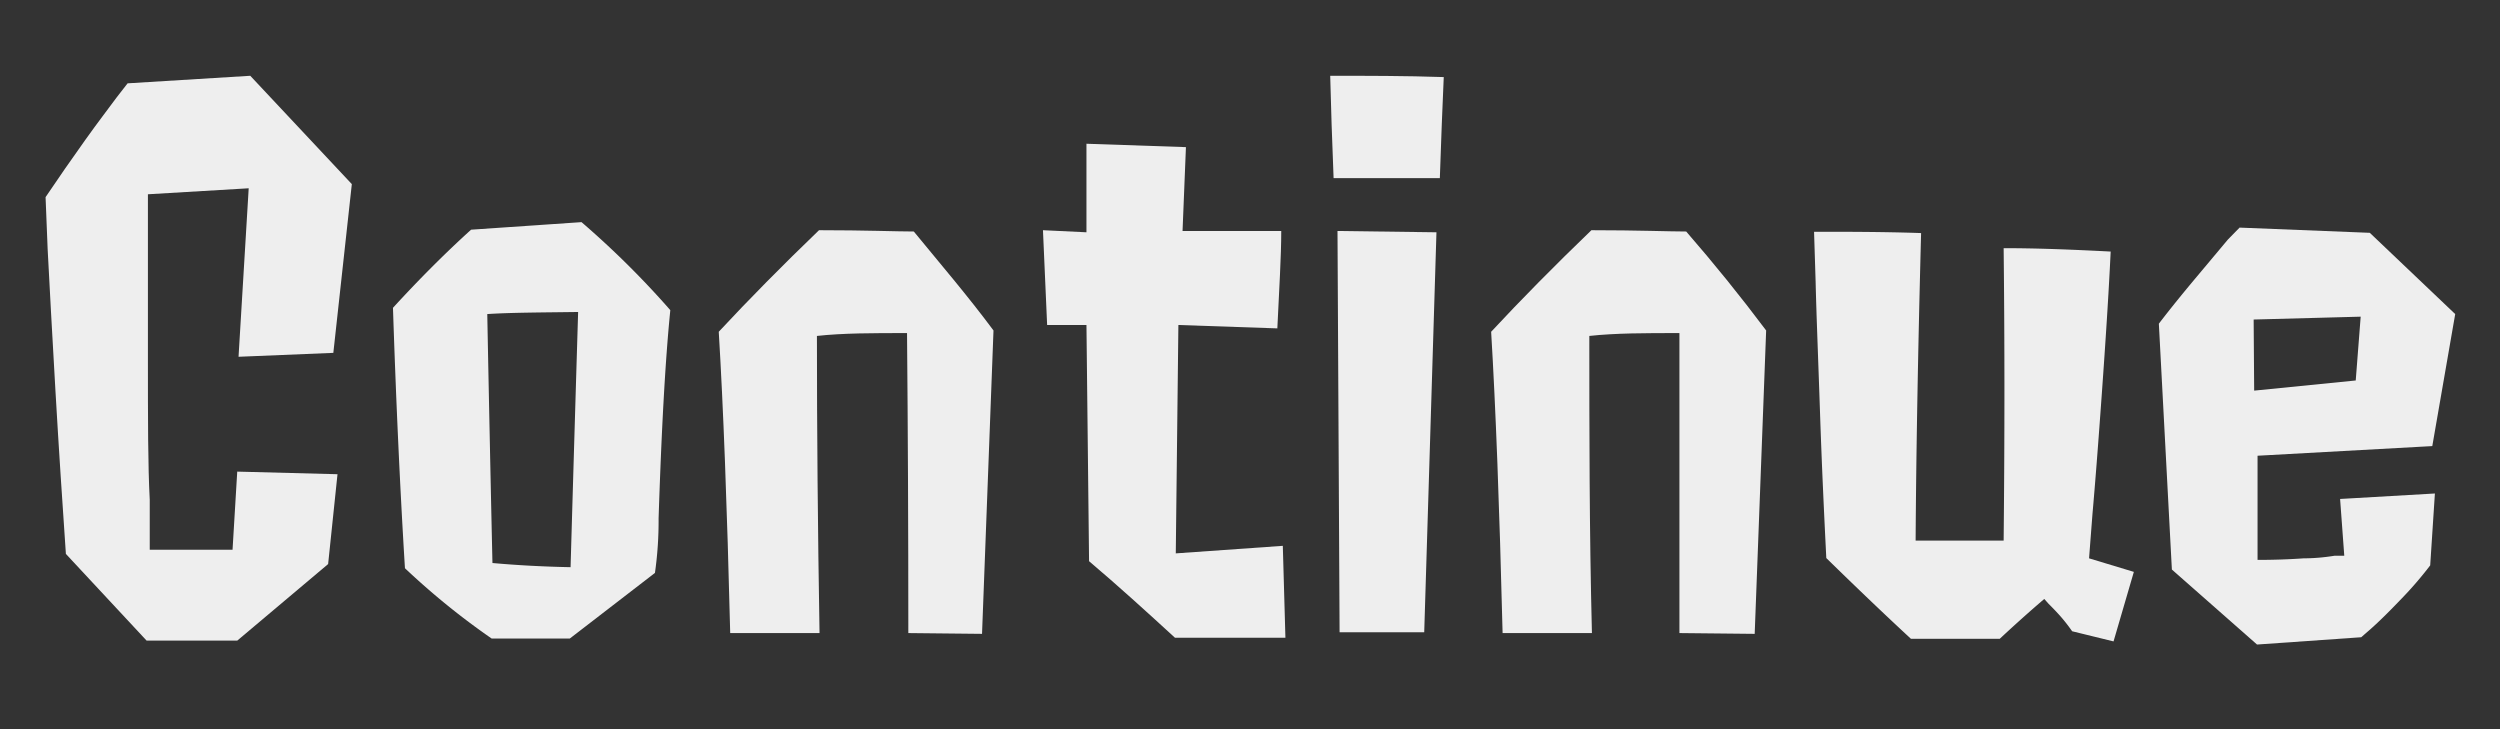 <svg id="fbda7fc3-deb9-4725-810e-ae82012355c8" data-name="layer" xmlns="http://www.w3.org/2000/svg" viewBox="0 0 96 28"><rect x="0" y="0" width="96" height="28" fill="#333333" stroke="none"/><defs><style>.e27b2733-e9b4-4fea-9f93-fa2d93d4dd66{fill:#eee;}</style></defs><path class="e27b2733-e9b4-4fea-9f93-fa2d93d4dd66" d="M12.6,21.66,9.11,24.6H5.63l-3.1-3.33c-.13-1.89-.27-4-.4-6.25s-.23-4.1-.3-5.45l-.08-2c.49-.73,1-1.46,1.52-2.19s.94-1.27,1.21-1.64L4.9,3.2l4.71-.29,3.9,4.16-.71,6.48-3.64.15.39-6.47-3.87.23q0,2.94,0,6.36c0,2.28,0,4.07.07,5.37l0,1.92H8.93l.18-3,3.85.1Z"/><path class="e27b2733-e9b4-4fea-9f93-fa2d93d4dd66" d="M25.15,22l-3.27,2.52h-3a28.18,28.18,0,0,1-3.33-2.7q-.28-4.55-.46-10,1.53-1.67,3-3l4.24-.29a34,34,0,0,1,3.41,3.38c-.2,2-.34,4.65-.45,8A14.19,14.19,0,0,1,25.15,22Zm-6.44-10q.09,4.71.2,9.62c1,.09,2,.14,3,.16q.13-4.5.29-9.8C20.8,12,19.64,12,18.71,12.06Z"/><path class="e27b2733-e9b4-4fea-9f93-fa2d93d4dd66" d="M34.88,24.31q0-6-.05-11.52c-1.3,0-2.46,0-3.46.11q0,5.46.1,11.41c-.71,0-1.85,0-3.43,0Q27.86,17,27.6,12.74q1.74-1.87,3.85-3.9c1.76,0,3,.05,3.64.05,1,1.22,2.08,2.48,3.06,3.8l-.44,11.65Z"/><path class="e27b2733-e9b4-4fea-9f93-fa2d93d4dd66" d="M49.36,24.49l-4.24,0c-1.09-1-2.19-2-3.3-2.94l-.1-9.07c-.42,0-.92,0-1.51,0l-.16-3.64,1.67.08c0-1.87,0-3,0-3.4l3.82.13-.13,3.22H49.2c0,1-.08,2.22-.15,3.74l-3.8-.13-.1,8.77,4.11-.29Z"/><path class="e27b2733-e9b4-4fea-9f93-fa2d93d4dd66" d="M55.29,6.84l-4.08,0c-.06-1.44-.1-2.75-.13-3.93,1.43,0,2.89,0,4.36.05C55.39,4.06,55.34,5.36,55.29,6.84Zm-.6,17.44H51.44L51.36,8.87l3.8.05Z"/><path class="e27b2733-e9b4-4fea-9f93-fa2d93d4dd66" d="M64.49,24.31q0-6,0-11.52c-1.3,0-2.45,0-3.46.11,0,3.64,0,7.44.1,11.41-.71,0-1.85,0-3.43,0q-.18-7.27-.44-11.57,1.74-1.87,3.85-3.9c1.77,0,3,.05,3.64.05,1.06,1.22,2.08,2.48,3.07,3.8l-.44,11.65Z"/><path class="e27b2733-e9b4-4fea-9f93-fa2d93d4dd66" d="M78.5,23q-.82.7-1.71,1.53l-3.41,0q-1.45-1.34-3.25-3.1c-.08-1.61-.17-3.46-.24-5.55s-.14-3.77-.17-5.06l-.06-1.92c1.27,0,2.64,0,4.11.05q-.18,6.84-.21,11.81l3.38,0q.06-5.88,0-11.23c1.37,0,2.74.06,4.11.13-.08,1.68-.2,3.5-.34,5.46s-.26,3.5-.36,4.63l-.13,1.69,1.72.52-.78,2.67-1.59-.39a6.39,6.39,0,0,0-.48-.61c-.18-.2-.33-.35-.43-.45Z"/><path class="e27b2733-e9b4-4fea-9f93-fa2d93d4dd66" d="M93.32,21.71a14.31,14.31,0,0,1-1.18,1.36c-.44.46-.8.81-1.08,1.06l-.39.34-4,.28-3.27-2.88-.5-9.44c.45-.59.94-1.19,1.46-1.81L85.55,9.2,86,8.74l5,.2,3.28,3.12-.88,5.07-6.71.37c0,1.35,0,2.68,0,4q.93,0,1.77-.06c.55,0,1-.07,1.19-.1l.37,0-.16-2.18,3.64-.21ZM86.56,15l3.9-.39.19-2.45-4.11.11Z"/></svg>